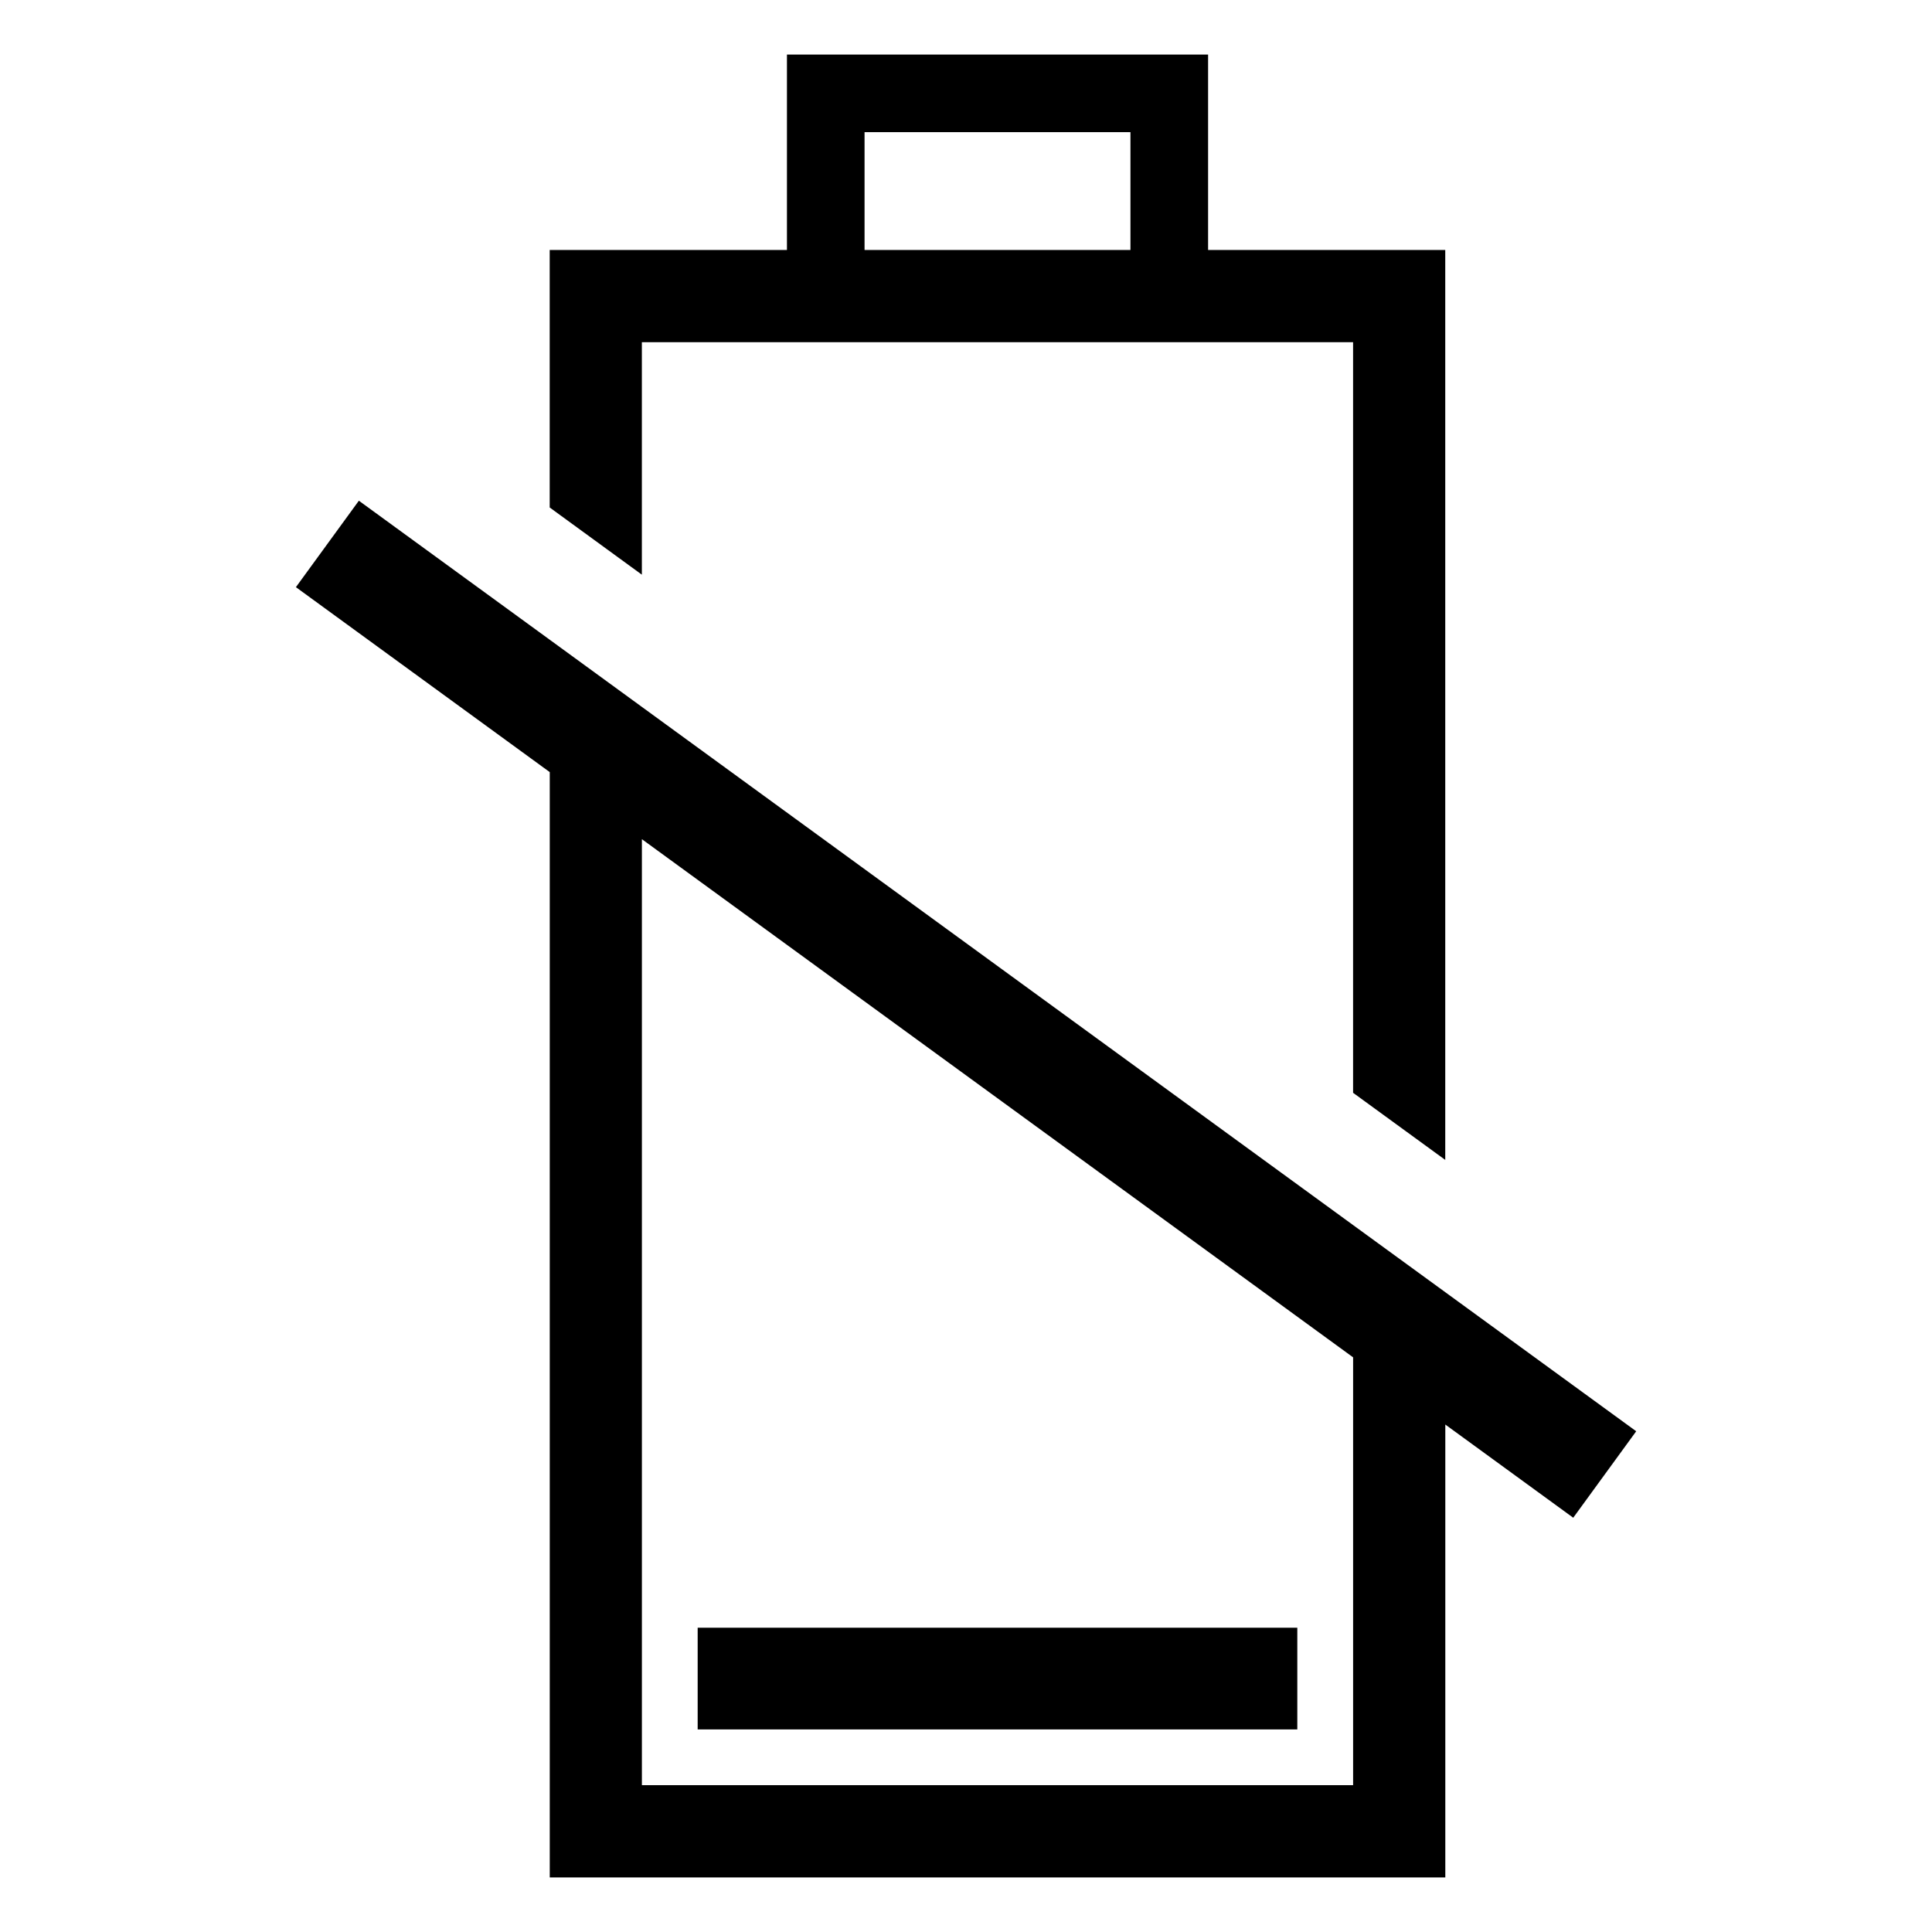 <?xml version="1.0" encoding="UTF-8"?>
<!-- Uploaded to: ICON Repo, www.svgrepo.com, Generator: ICON Repo Mixer Tools -->
<svg fill="#000000" width="800px" height="800px" version="1.1" viewBox="144 144 512 512" xmlns="http://www.w3.org/2000/svg">
 <path d="m289.69 210.25h62.859v-51.797h111.61v51.797h62.848v241.14l-24.426-17.789v-198.91h-188.48v61.605l-24.426-17.805v-68.242zm-50.59 66.441 50.59 36.848 24.426 17.805 188.48 137.32 24.426 17.789 50.59 36.848-16.688 22.914-33.902-24.695v120.02h-237.33v-292.92l-67.273-49.016 16.688-22.914zm263.49 227.02-188.48-137.32v250.7h188.48zm-173.7 71.656v26.949h158.91v-26.949zm44.227-365.12h70.465v-31.227h-70.465z" fill-rule="evenodd"/>
</svg>